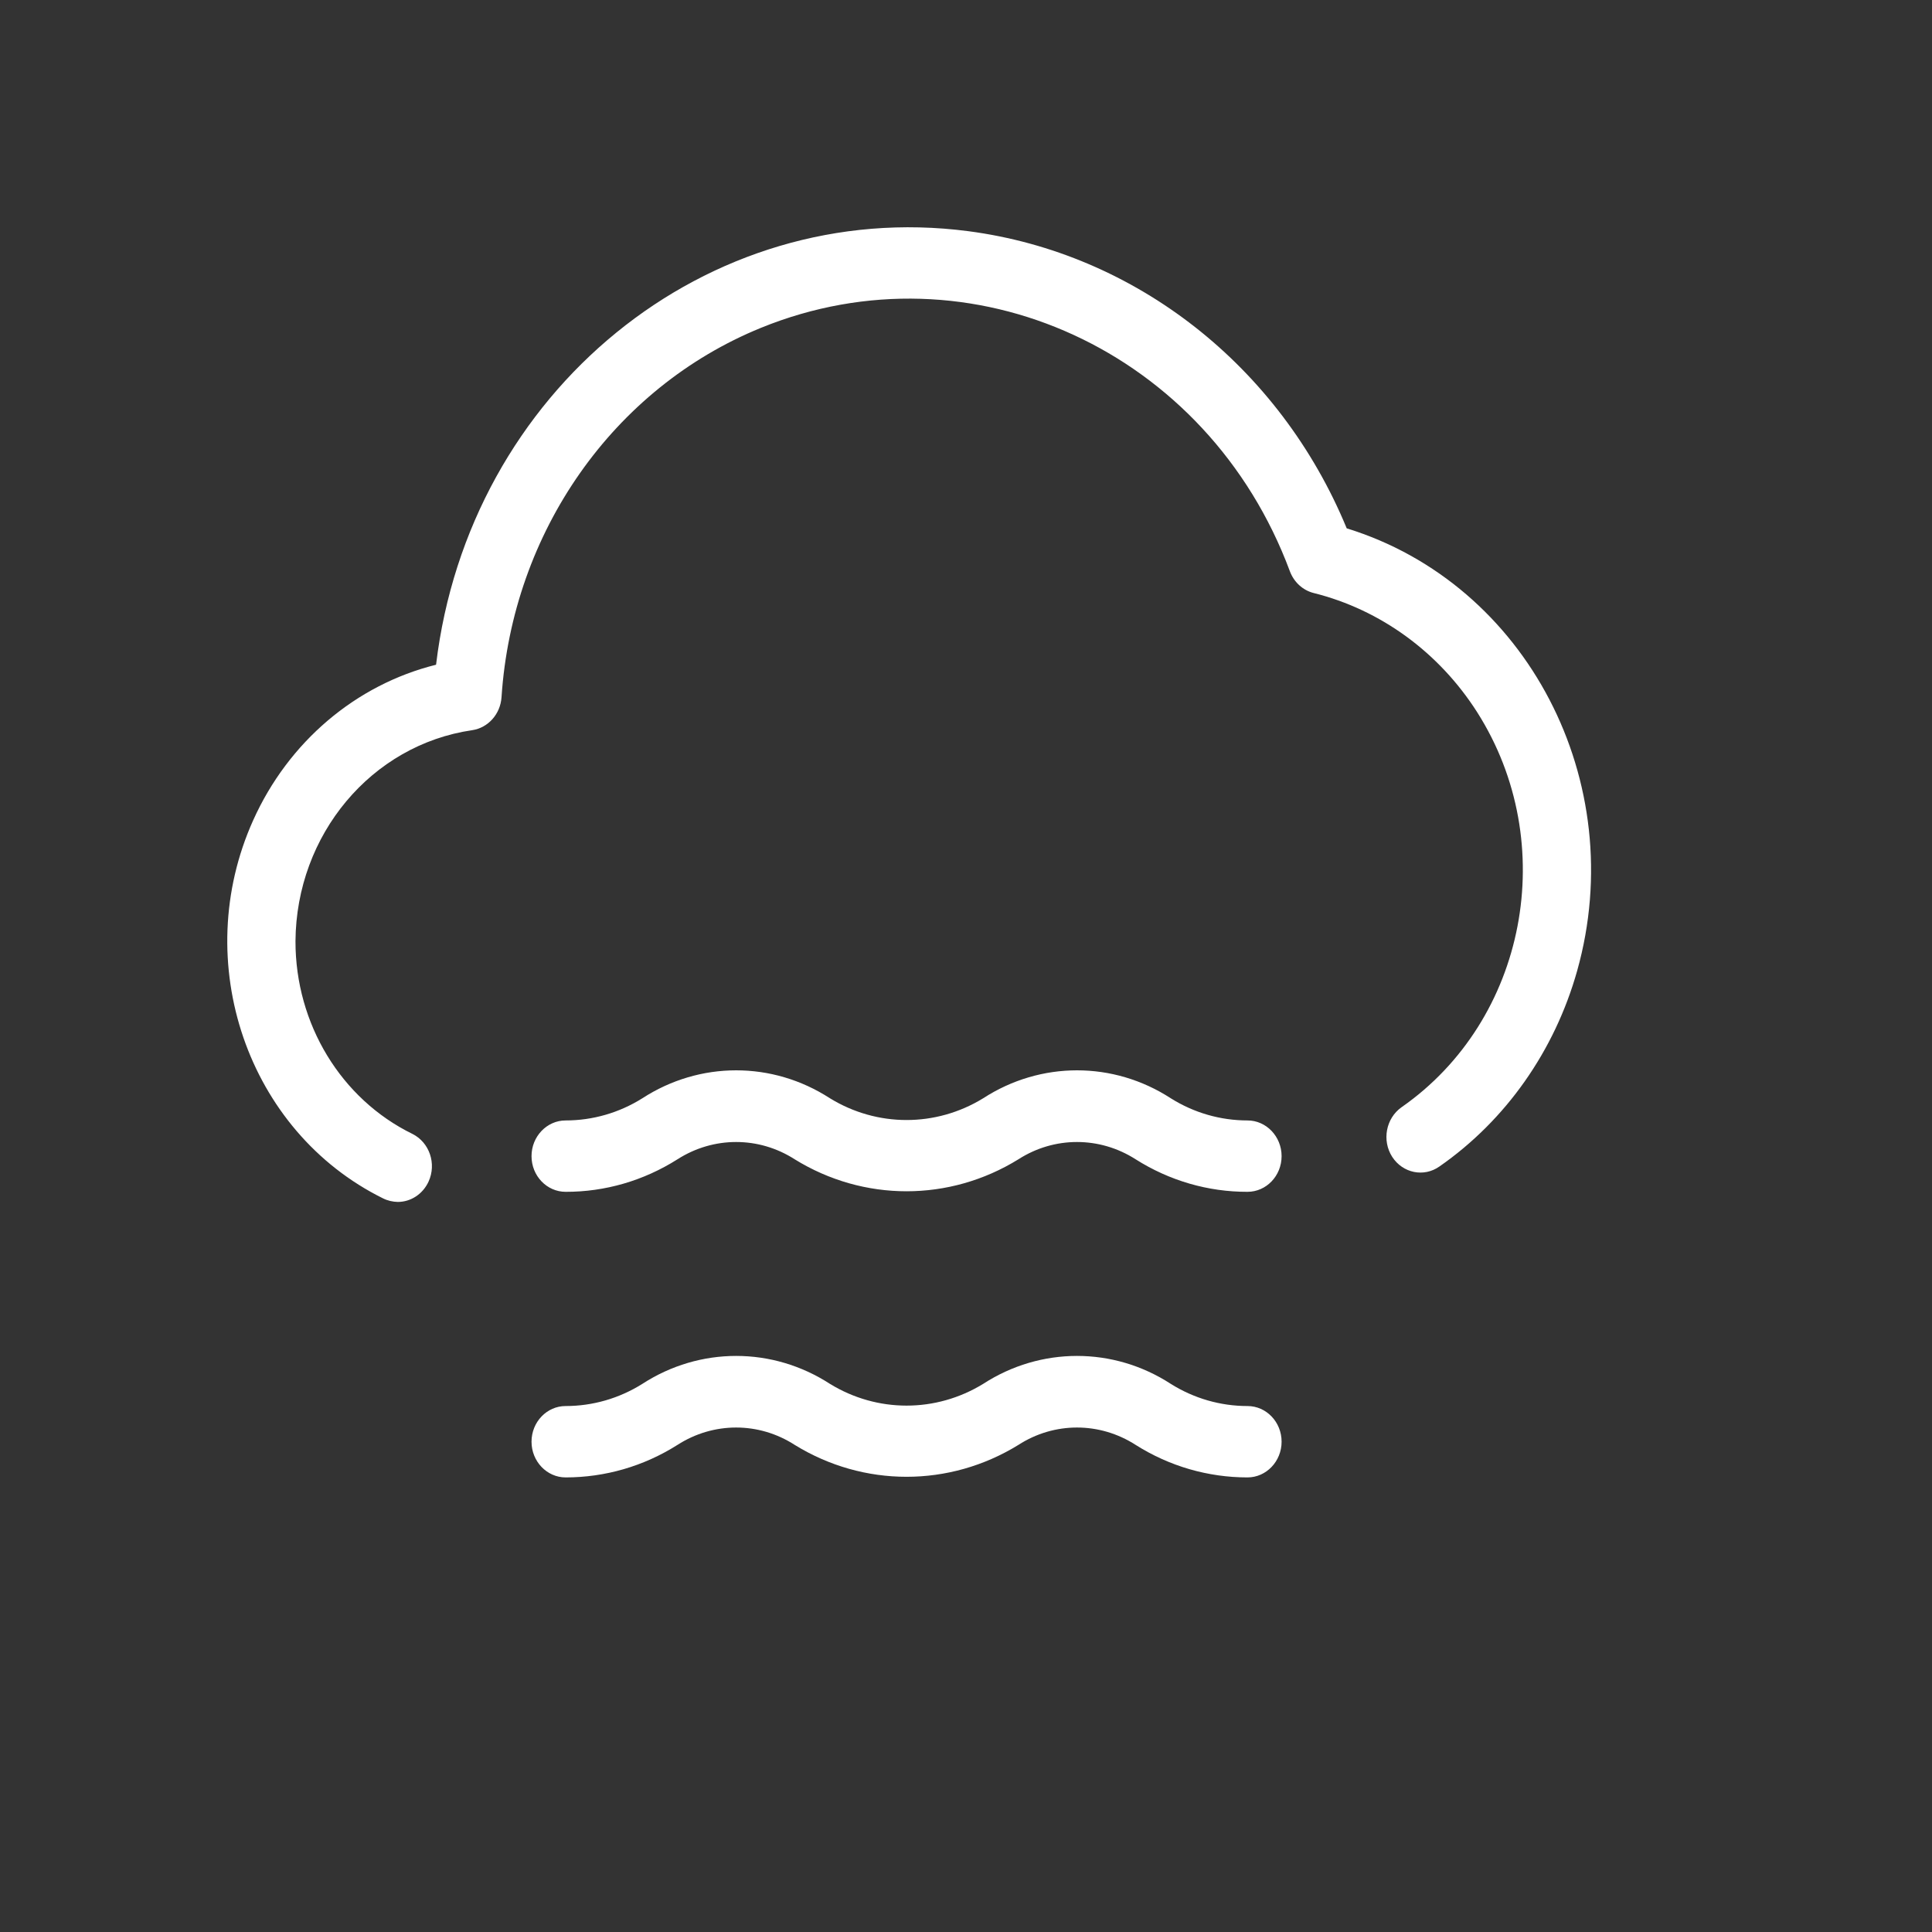 <svg width="17" height="17" viewBox="0 0 17 17" fill="none" xmlns="http://www.w3.org/2000/svg">
<rect x="0" y="0" width="17" height="17" fill="#333333" stroke="none"/>
<path d="M10.977 12.372C10.739 12.372 10.506 12.305 10.302 12.177C9.797 11.849 9.157 11.849 8.651 12.177C8.235 12.432 7.719 12.432 7.303 12.177C6.797 11.849 6.158 11.849 5.652 12.177C5.448 12.305 5.215 12.372 4.977 12.372C4.812 12.372 4.677 12.512 4.677 12.686C4.677 12.859 4.812 13 4.977 13C5.324 13 5.664 12.902 5.961 12.714C6.278 12.51 6.677 12.51 6.993 12.714C7.6 13.088 8.354 13.088 8.961 12.714C9.277 12.51 9.676 12.51 9.993 12.714C10.29 12.902 10.63 13 10.977 13C11.142 13 11.277 12.859 11.277 12.686C11.277 12.512 11.142 12.372 10.977 12.372ZM11.85 4.649C11.261 3.222 9.993 2.227 8.519 2.034C6.22 1.734 4.124 3.442 3.837 5.849C3.13 6.025 2.538 6.528 2.228 7.217C1.666 8.466 2.178 9.956 3.371 10.545C3.411 10.565 3.456 10.575 3.5 10.576C3.616 10.576 3.721 10.506 3.771 10.397C3.843 10.24 3.779 10.053 3.63 9.978C3.001 9.671 2.599 9.009 2.6 8.282C2.606 7.345 3.268 6.554 4.155 6.425C4.295 6.404 4.403 6.284 4.413 6.135C4.509 4.68 5.398 3.414 6.695 2.885C8.546 2.131 10.63 3.09 11.35 5.027C11.386 5.123 11.464 5.194 11.559 5.218C12.148 5.365 12.662 5.74 12.998 6.267C13.731 7.42 13.433 8.976 12.332 9.743C12.195 9.84 12.158 10.035 12.25 10.179C12.343 10.323 12.529 10.361 12.666 10.264C13.251 9.857 13.68 9.246 13.878 8.541C14.344 6.88 13.436 5.138 11.85 4.649ZM10.977 9.859C10.739 9.859 10.506 9.792 10.302 9.664C9.797 9.336 9.157 9.336 8.651 9.664C8.235 9.919 7.719 9.919 7.303 9.664C6.797 9.336 6.158 9.336 5.652 9.664C5.448 9.792 5.215 9.859 4.977 9.859C4.812 9.859 4.677 10 4.677 10.173C4.677 10.347 4.812 10.487 4.977 10.487C5.324 10.488 5.664 10.389 5.961 10.201C6.278 9.998 6.677 9.998 6.993 10.201C7.6 10.576 8.354 10.576 8.961 10.201C9.277 9.998 9.676 9.998 9.993 10.201C10.29 10.389 10.63 10.488 10.977 10.487C11.142 10.487 11.277 10.347 11.277 10.173C11.277 10 11.142 9.859 10.977 9.859Z" fill="white"/>
</svg>
